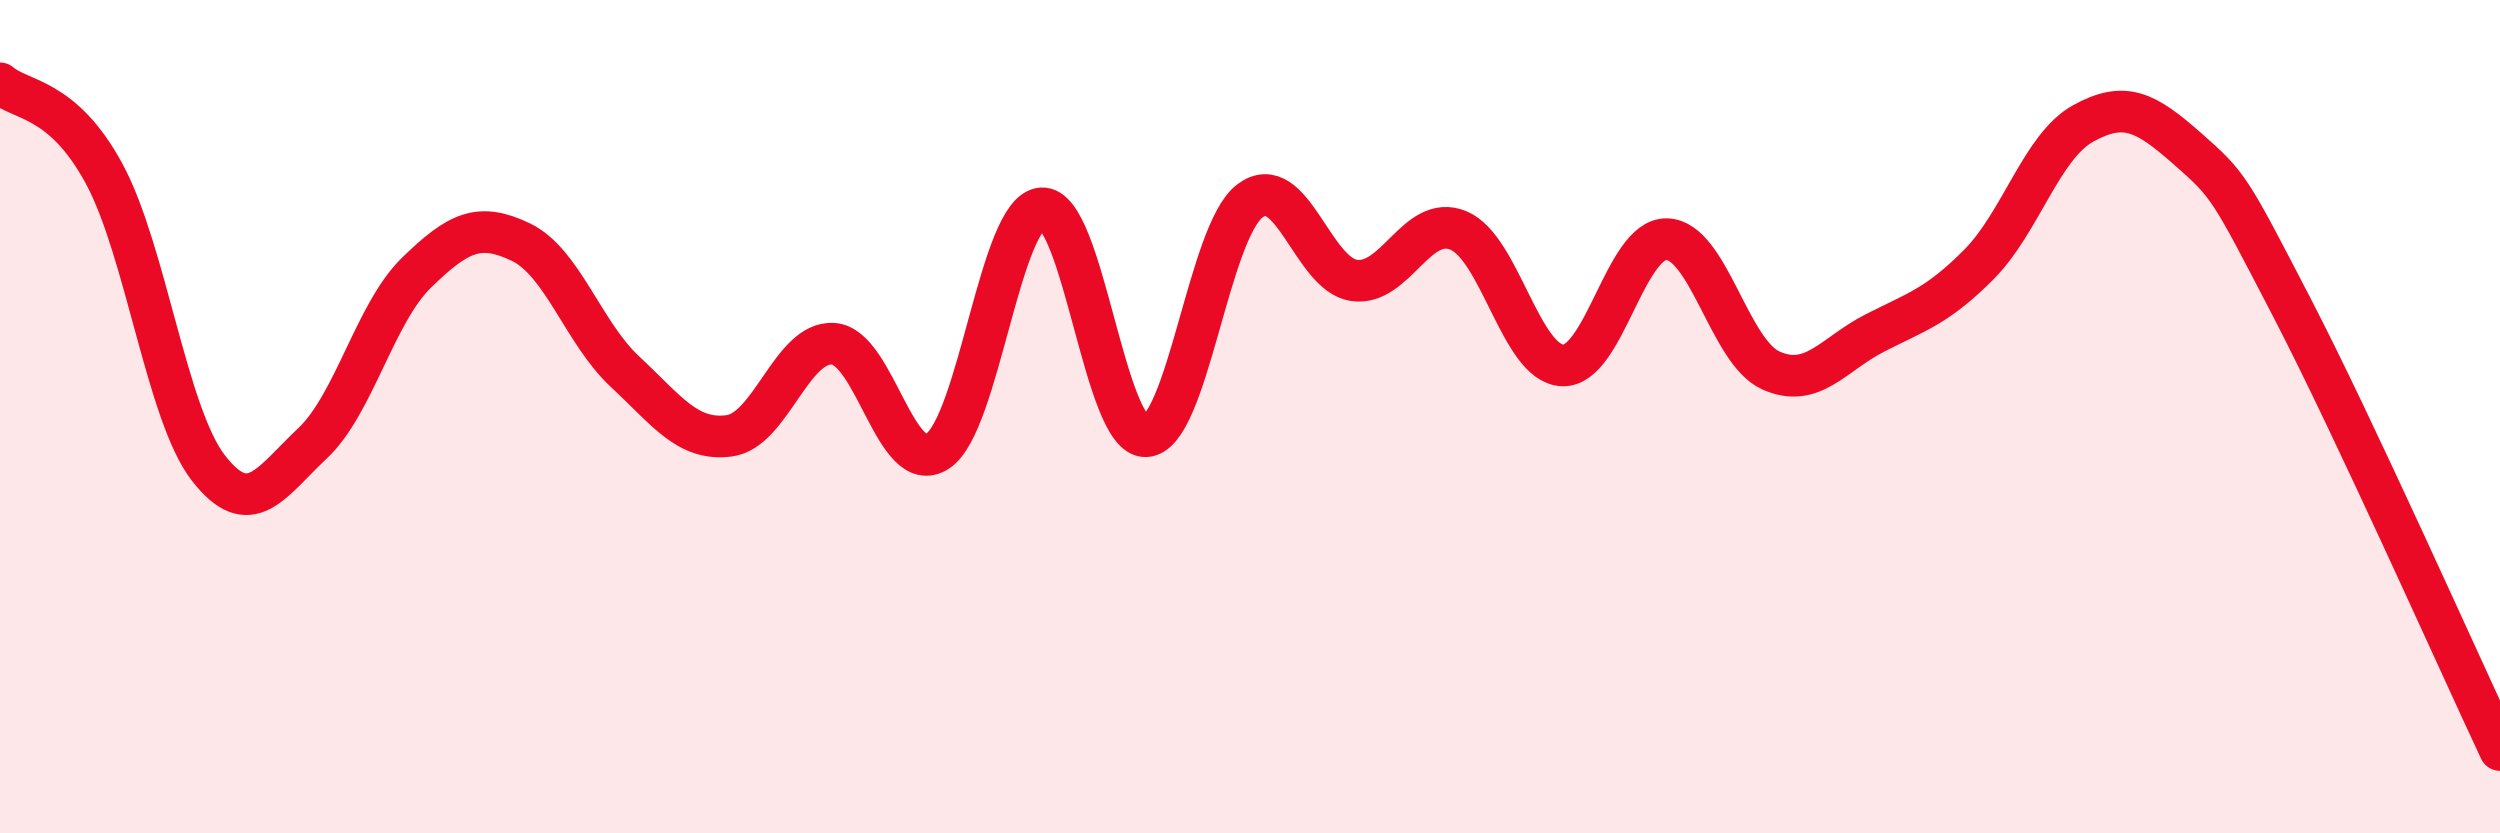 
    <svg width="60" height="20" viewBox="0 0 60 20" xmlns="http://www.w3.org/2000/svg">
      <path
        d="M 0,2 C 0.5,2.43 1.5,2.32 2.5,4.17 C 3.5,6.02 4,9.94 5,11.23 C 6,12.52 6.5,11.58 7.5,10.64 C 8.5,9.7 9,7.51 10,6.54 C 11,5.57 11.5,5.33 12.5,5.81 C 13.5,6.29 14,7.99 15,8.92 C 16,9.85 16.5,10.59 17.5,10.46 C 18.5,10.33 19,8.18 20,8.25 C 21,8.32 21.5,11.48 22.5,10.83 C 23.5,10.18 24,5.07 25,5 C 26,4.93 26.5,10.51 27.5,10.47 C 28.5,10.43 29,5.57 30,4.82 C 31,4.07 31.5,6.59 32.5,6.73 C 33.5,6.87 34,5.12 35,5.53 C 36,5.94 36.5,8.73 37.5,8.77 C 38.5,8.81 39,5.72 40,5.74 C 41,5.76 41.5,8.44 42.5,8.89 C 43.5,9.34 44,8.5 45,7.99 C 46,7.48 46.5,7.35 47.5,6.34 C 48.5,5.33 49,3.51 50,2.96 C 51,2.41 51.5,2.69 52.5,3.57 C 53.5,4.45 53.5,4.48 55,7.37 C 56.5,10.26 59,15.87 60,18L60 20L0 20Z"
        fill="#EB0A25"
        opacity="0.1"
        stroke-linecap="round"
        stroke-linejoin="round"
      />
      <path
        d="M 0,2 C 0.5,2.43 1.5,2.32 2.5,4.17 C 3.5,6.02 4,9.94 5,11.23 C 6,12.52 6.5,11.58 7.5,10.64 C 8.5,9.7 9,7.51 10,6.54 C 11,5.57 11.5,5.33 12.5,5.81 C 13.5,6.29 14,7.99 15,8.92 C 16,9.85 16.5,10.59 17.5,10.46 C 18.5,10.33 19,8.18 20,8.25 C 21,8.32 21.5,11.48 22.5,10.83 C 23.5,10.18 24,5.07 25,5 C 26,4.93 26.5,10.51 27.5,10.47 C 28.5,10.43 29,5.57 30,4.82 C 31,4.07 31.5,6.59 32.5,6.73 C 33.5,6.87 34,5.12 35,5.53 C 36,5.94 36.5,8.73 37.5,8.77 C 38.5,8.81 39,5.72 40,5.74 C 41,5.76 41.5,8.44 42.5,8.89 C 43.5,9.34 44,8.5 45,7.99 C 46,7.48 46.5,7.35 47.5,6.34 C 48.5,5.33 49,3.51 50,2.96 C 51,2.41 51.5,2.69 52.5,3.57 C 53.5,4.45 53.5,4.48 55,7.37 C 56.5,10.26 59,15.87 60,18"
        stroke="#EB0A25"
        stroke-width="1"
        fill="none"
        stroke-linecap="round"
        stroke-linejoin="round"
      />
    </svg>
  